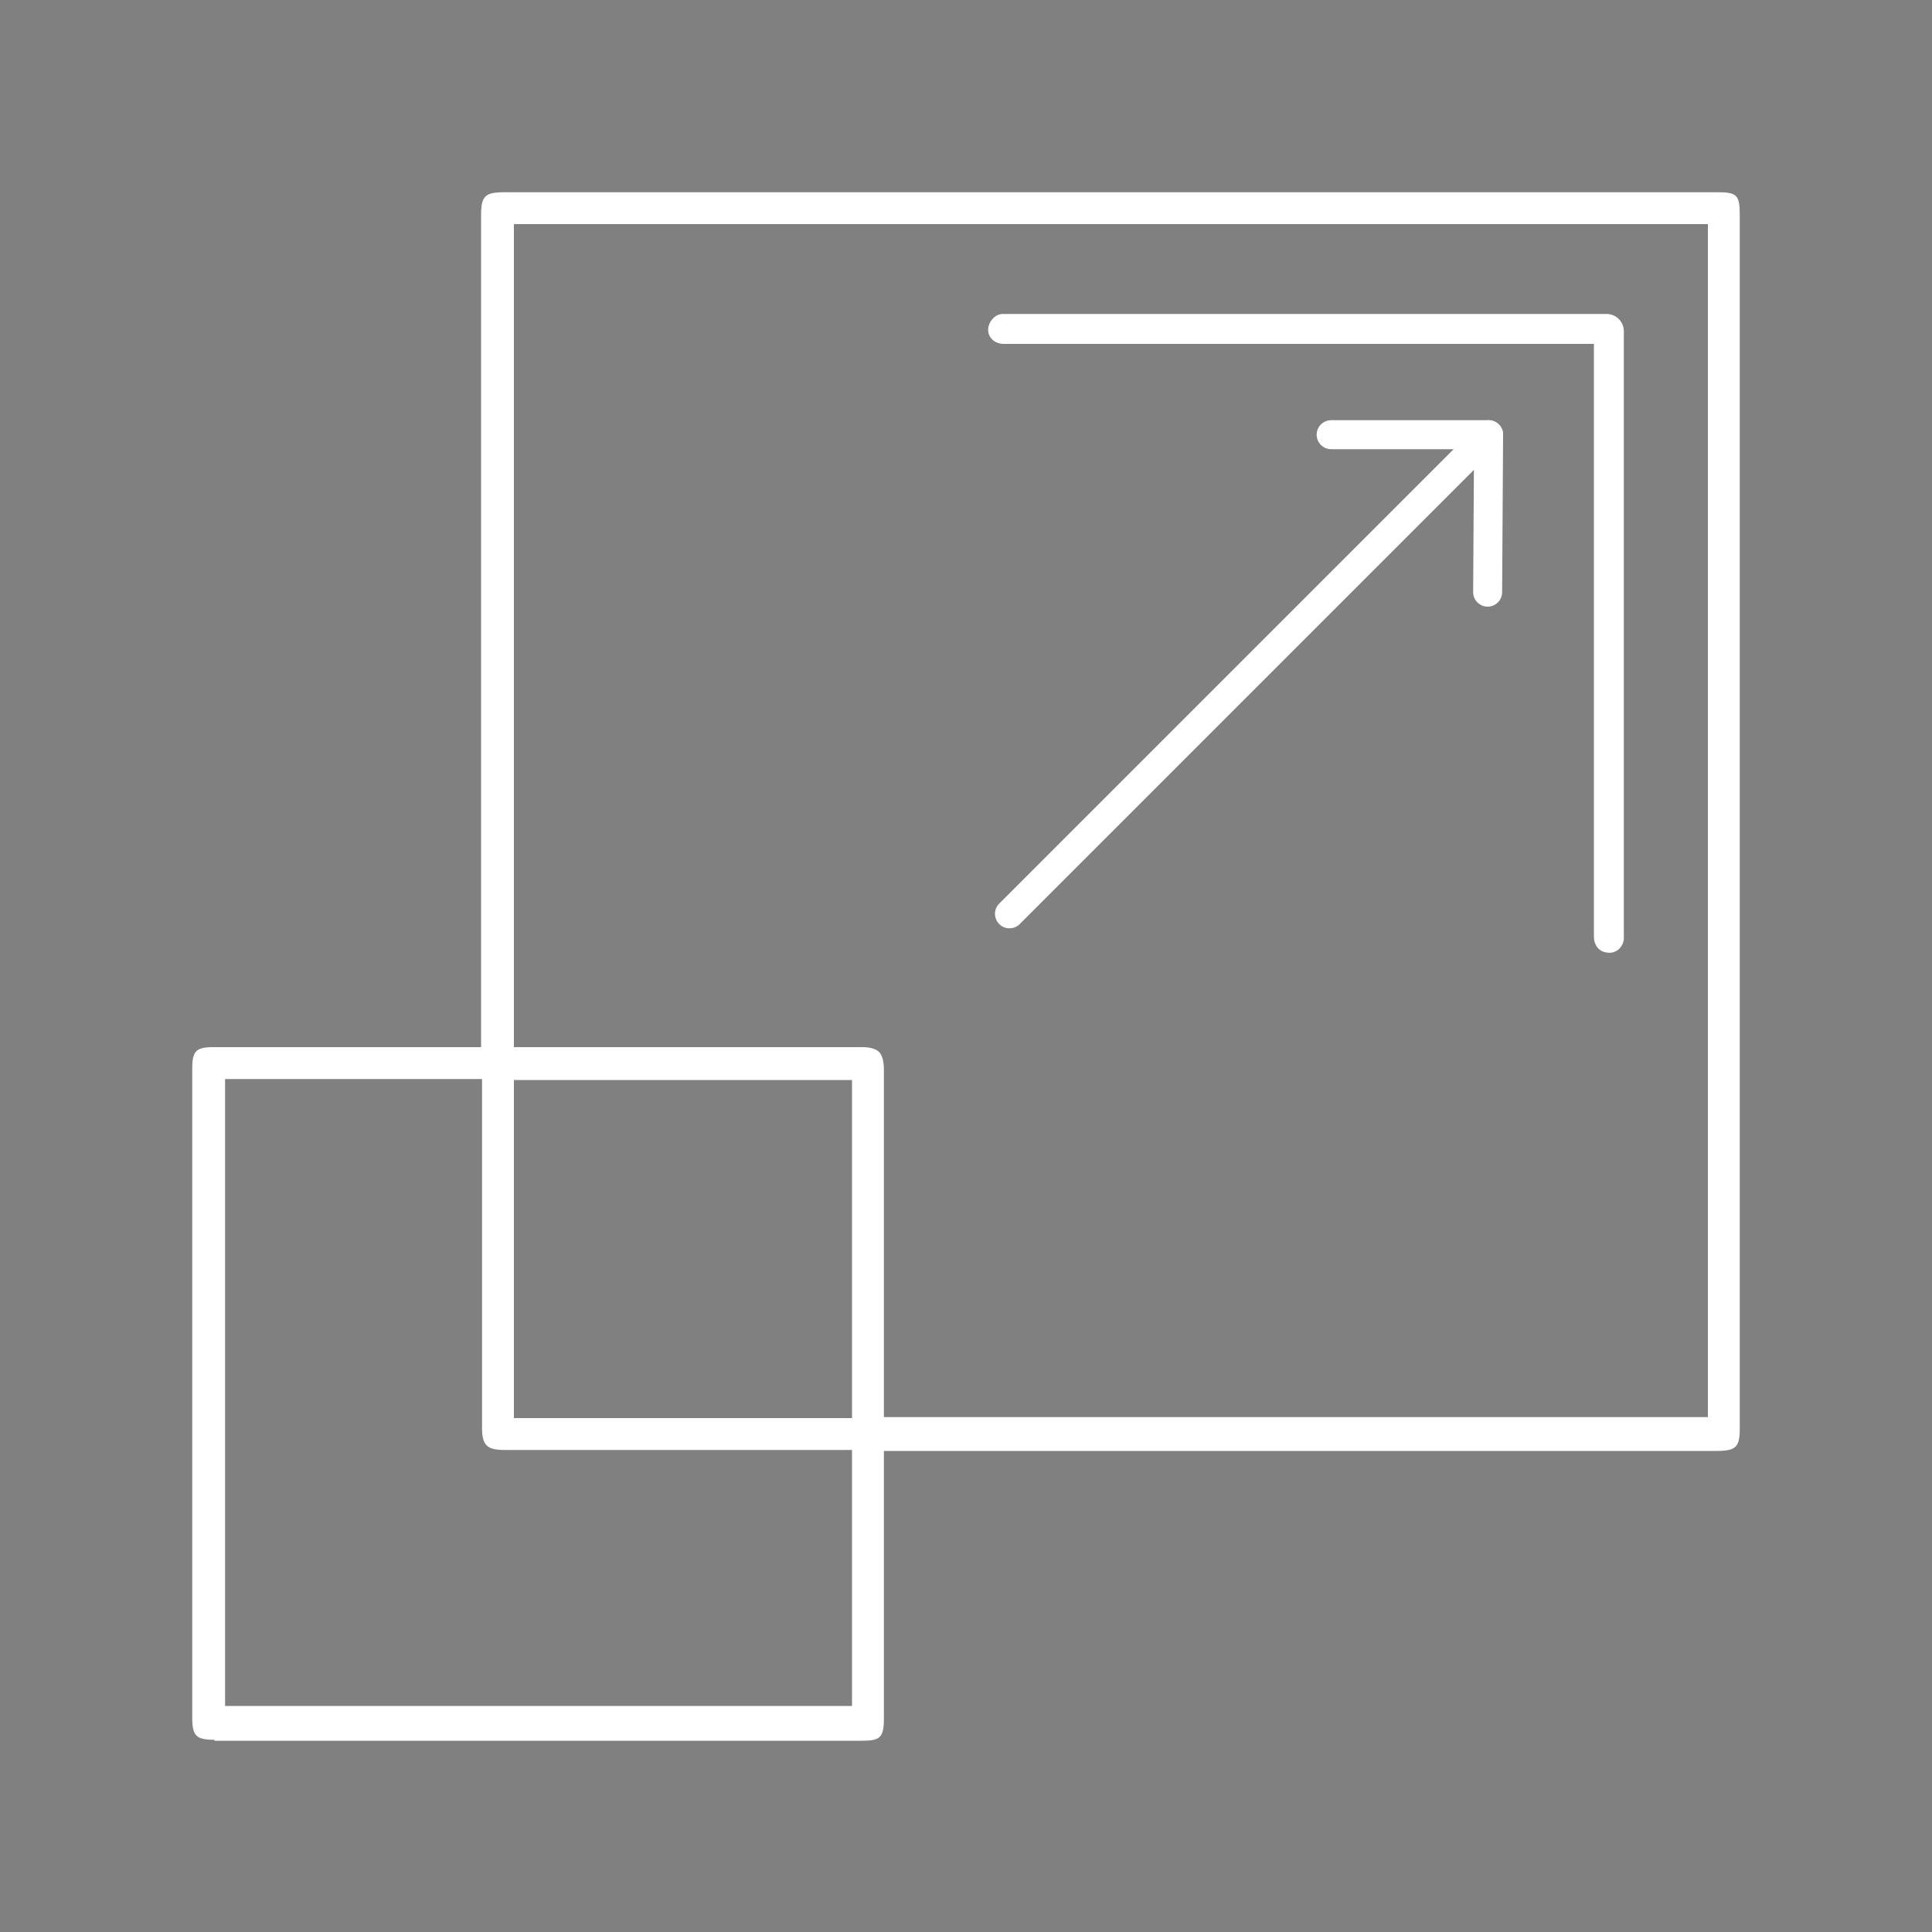 <?xml version="1.0" encoding="UTF-8"?>
<svg id="Layer_1" xmlns="http://www.w3.org/2000/svg" version="1.1" viewBox="0 0 200 200">
  <rect x="0" y="0" width="200" height="200" fill="#808080" stroke="none"/>
  <!-- Generator: Adobe Illustrator 29.0.1, SVG Export Plug-In . SVG Version: 2.1.0 Build 192)  -->
  <defs>
    <style>
      .st0 {
        fill: #274294;
      }

      .st1 {
        fill: #fff;
      }

      .st2 {
        fill: none;
        stroke: #fff;
        stroke-linecap: round;
        stroke-linejoin: round;
        stroke-width: 3px;
      }
    </style>
  </defs>
  <path class="st1" d="M22.2,180.1c-1.9,0-2.3-.4-2.3-2.3v-67.2c0-1.8.4-2.2,2.2-2.2h27.7V22.3c0-2,.4-2.4,2.4-2.4h125.6c2,0,2.3.3,2.3,2.3v125.7c0,1.9-.4,2.3-2.4,2.3h-86.2v27.7c0,2-.4,2.3-2.3,2.3h-33.5s-33.5,0-33.5,0ZM88.2,176.7v-26.6h-36c-1.8,0-2.3-.5-2.3-2.3v-36.1h-26.6v64.9h64.9ZM88.2,146.8v-35h-35v35h35ZM176.8,146.8V23.2H53.2v85.2h19.2c5.6,0,11.3,0,16.9,0h0c.8,0,1.4.2,1.7.5.3.3.5.9.5,1.8,0,8.3,0,16.8,0,25v11h85.3Z"/>
  <path class="st0" d="M166.6,98.3c-.7,0-1.2-.6-1.2-1.2v-61.8h-61.5c-.7,0-1.2-.6-1.2-1.2s.6-1.2,1.2-1.2h61.7c1.2,0,2.2,1,2.2,2.2v62.1c0,.7-.6,1.2-1.2,1.2Z"/>
  <path class="st1" d="M166.3,98.6c-.8-.1-1.3-.8-1.3-1.6v-61.4s-61.1,0-61.1,0c-.8,0-1.5-.5-1.6-1.3s.6-1.8,1.5-1.8h62.5c1,0,1.8.8,1.8,1.8v62.8c0,.9-.8,1.7-1.8,1.5Z"/>
  <g>
    <polyline class="st2" points="137.8 45 154.1 45 154 61.3"/>
    <line class="st2" x1="104.5" y1="94.6" x2="154.1" y2="45"/>
  </g>
</svg>